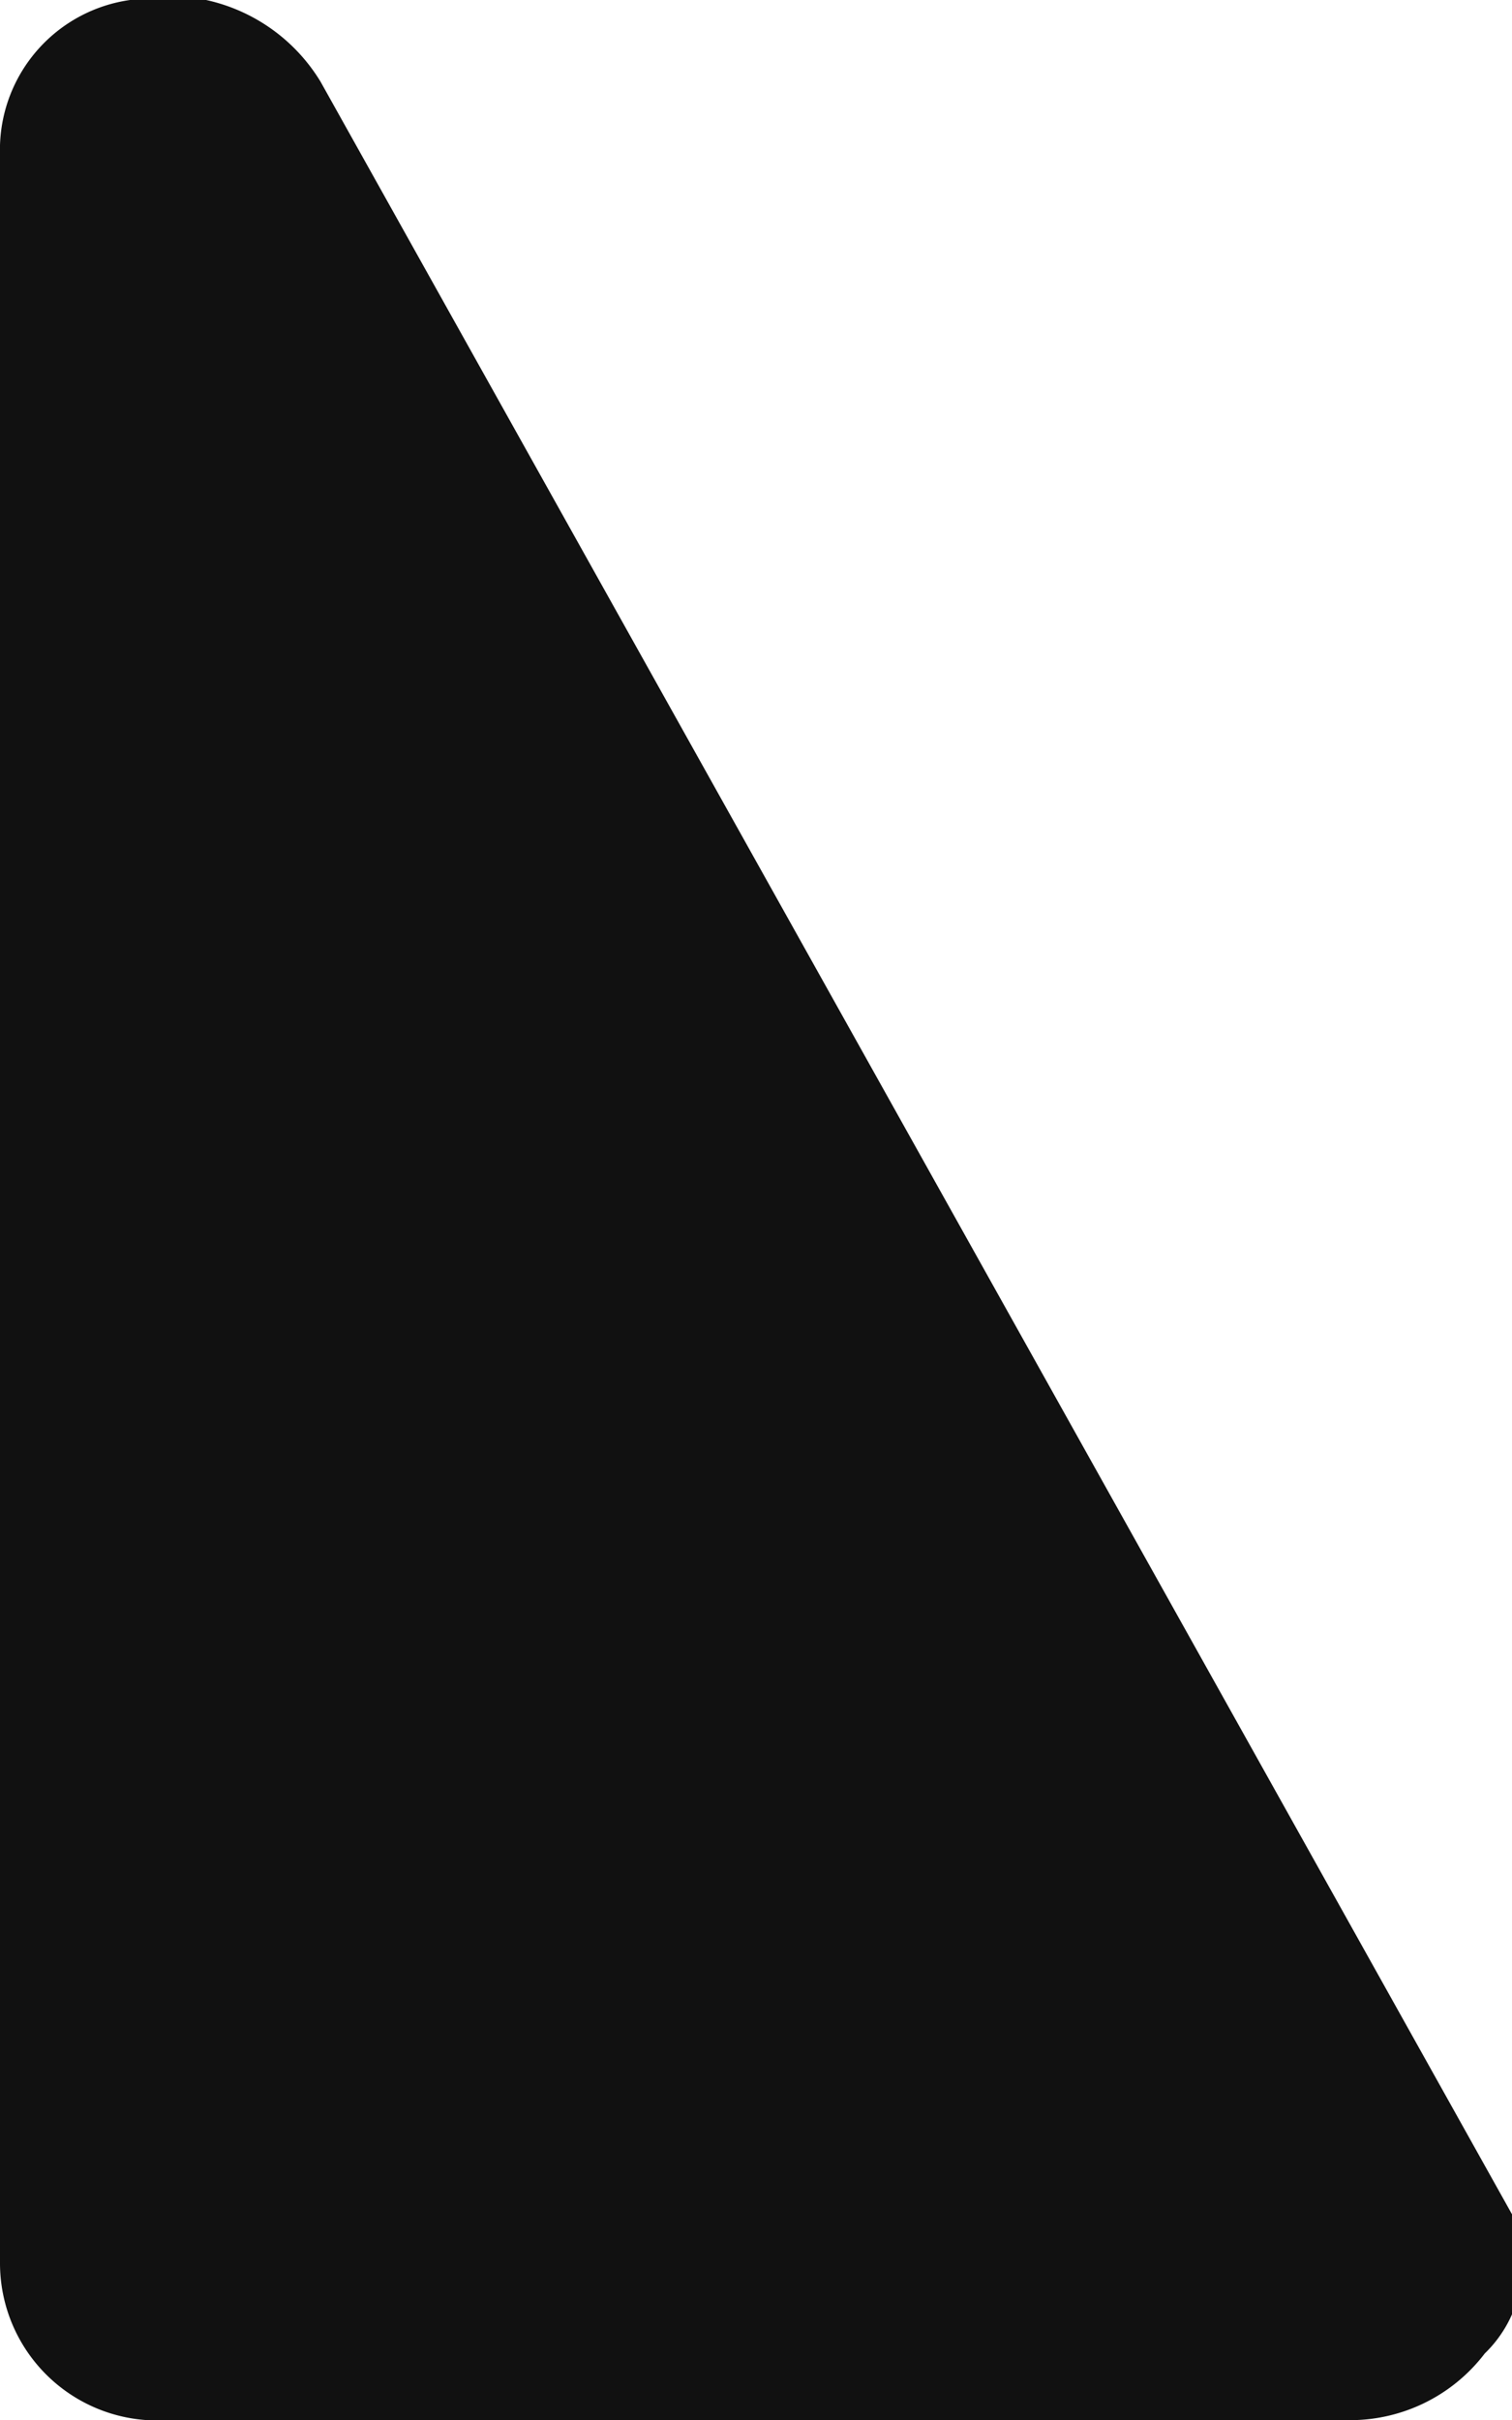 <svg xmlns="http://www.w3.org/2000/svg" viewBox="0 0 5 8"><defs><style>.cls-1{fill:#111;}</style></defs><g id="レイヤー_2" data-name="レイヤー 2"><g id="レイヤー_1-2" data-name="レイヤー 1"><path class="cls-1" d="M5,7.32,1.06.27A.59.59,0,0,0,.43,0,.5.5,0,0,0,0,.48v7A.52.52,0,0,0,.56,8H4.44a.56.56,0,0,0,.47-.22A.41.41,0,0,0,5,7.32Z"/></g></g></svg>